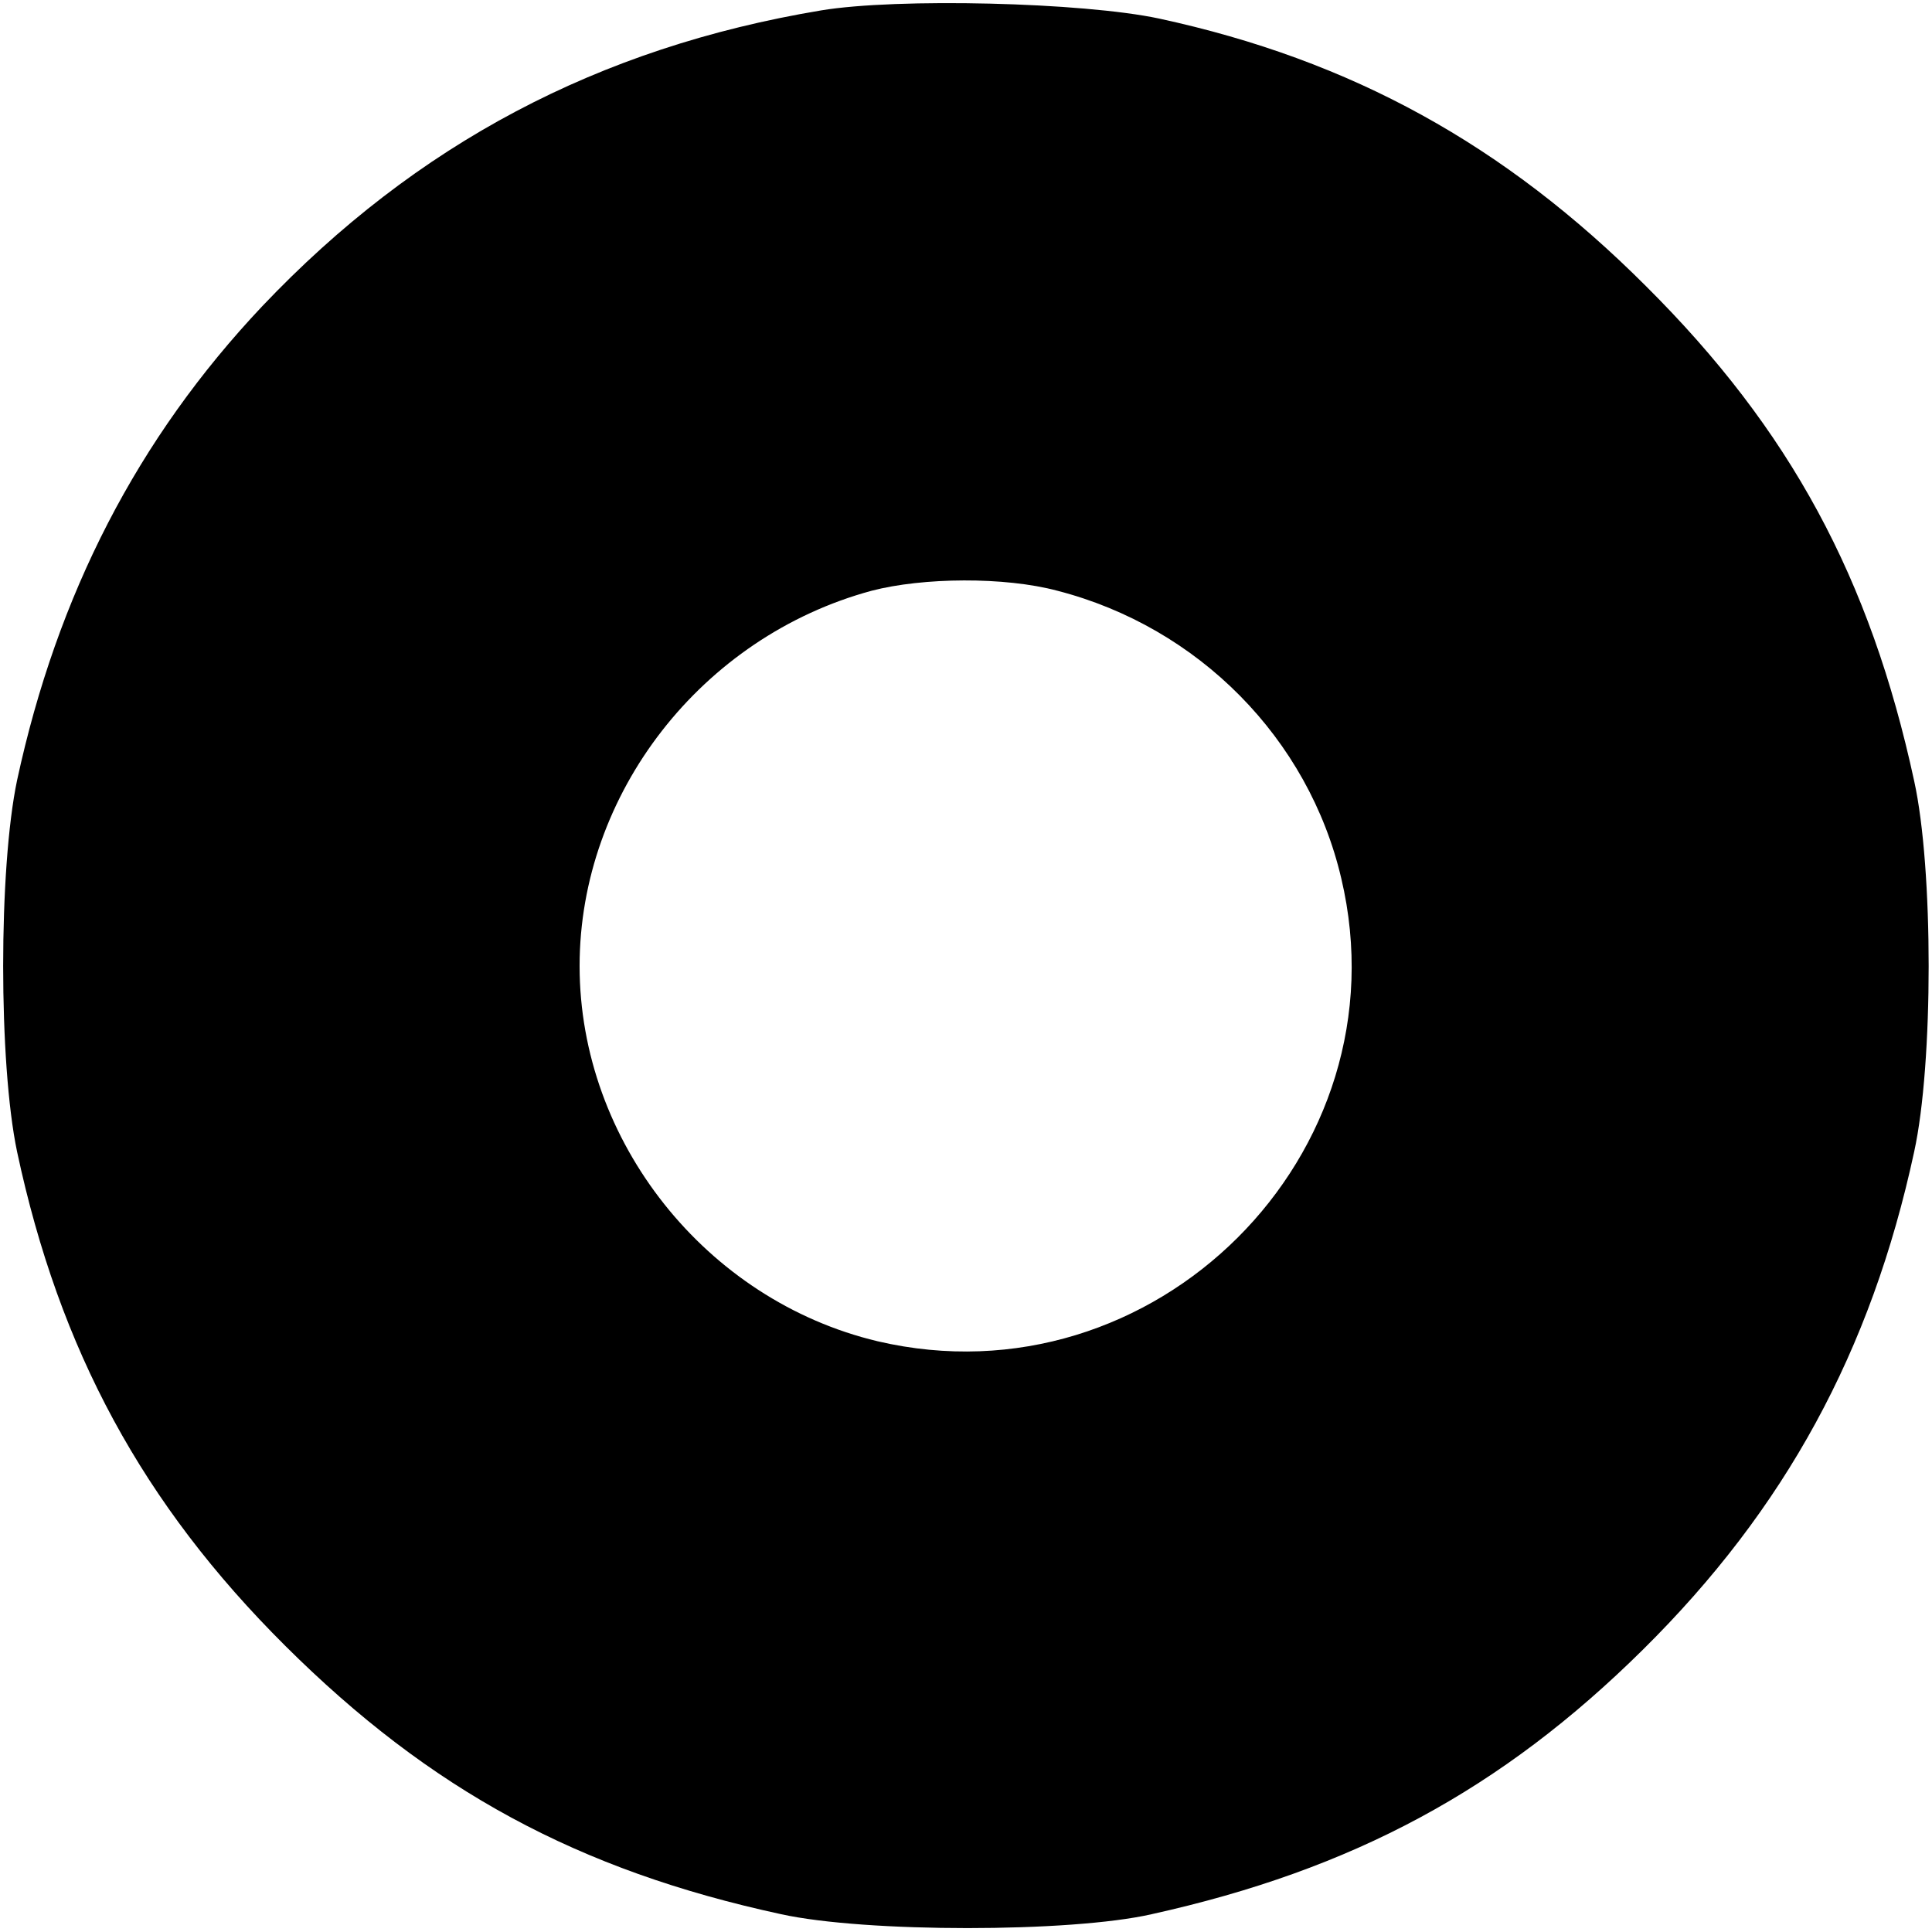 <?xml version="1.0" standalone="no"?>
<!DOCTYPE svg PUBLIC "-//W3C//DTD SVG 20010904//EN"
 "http://www.w3.org/TR/2001/REC-SVG-20010904/DTD/svg10.dtd">
<svg version="1.0" xmlns="http://www.w3.org/2000/svg"
 width="260pt" height="260pt" viewBox="0 0 260 260"
 preserveAspectRatio="xMidYMid meet">
<g transform="translate(0,260) scale(0.1,-0.1)"
fill="#000000" stroke="none">
<path d="M1105 2586 c-300 -50 -545 -180 -752 -398 -168 -178 -276 -388 -330
-638 -25 -119 -25 -381 0 -500 57 -267 169 -474 361 -665 195 -194 394 -302
667 -361 113 -25 390 -25 499 0 271 60 471 168 661 356 191 189 307 401 365
670 26 119 26 381 0 499 -59 273 -167 473 -361 666 -190 190 -396 304 -655
360 -103 22 -353 28 -455 11z m318 -781 c190 -49 338 -199 382 -387 88 -372
-252 -710 -624 -623 -231 55 -401 269 -401 505 0 232 164 443 393 505 69 18
179 19 250 0z"/>
</g>
</svg>

